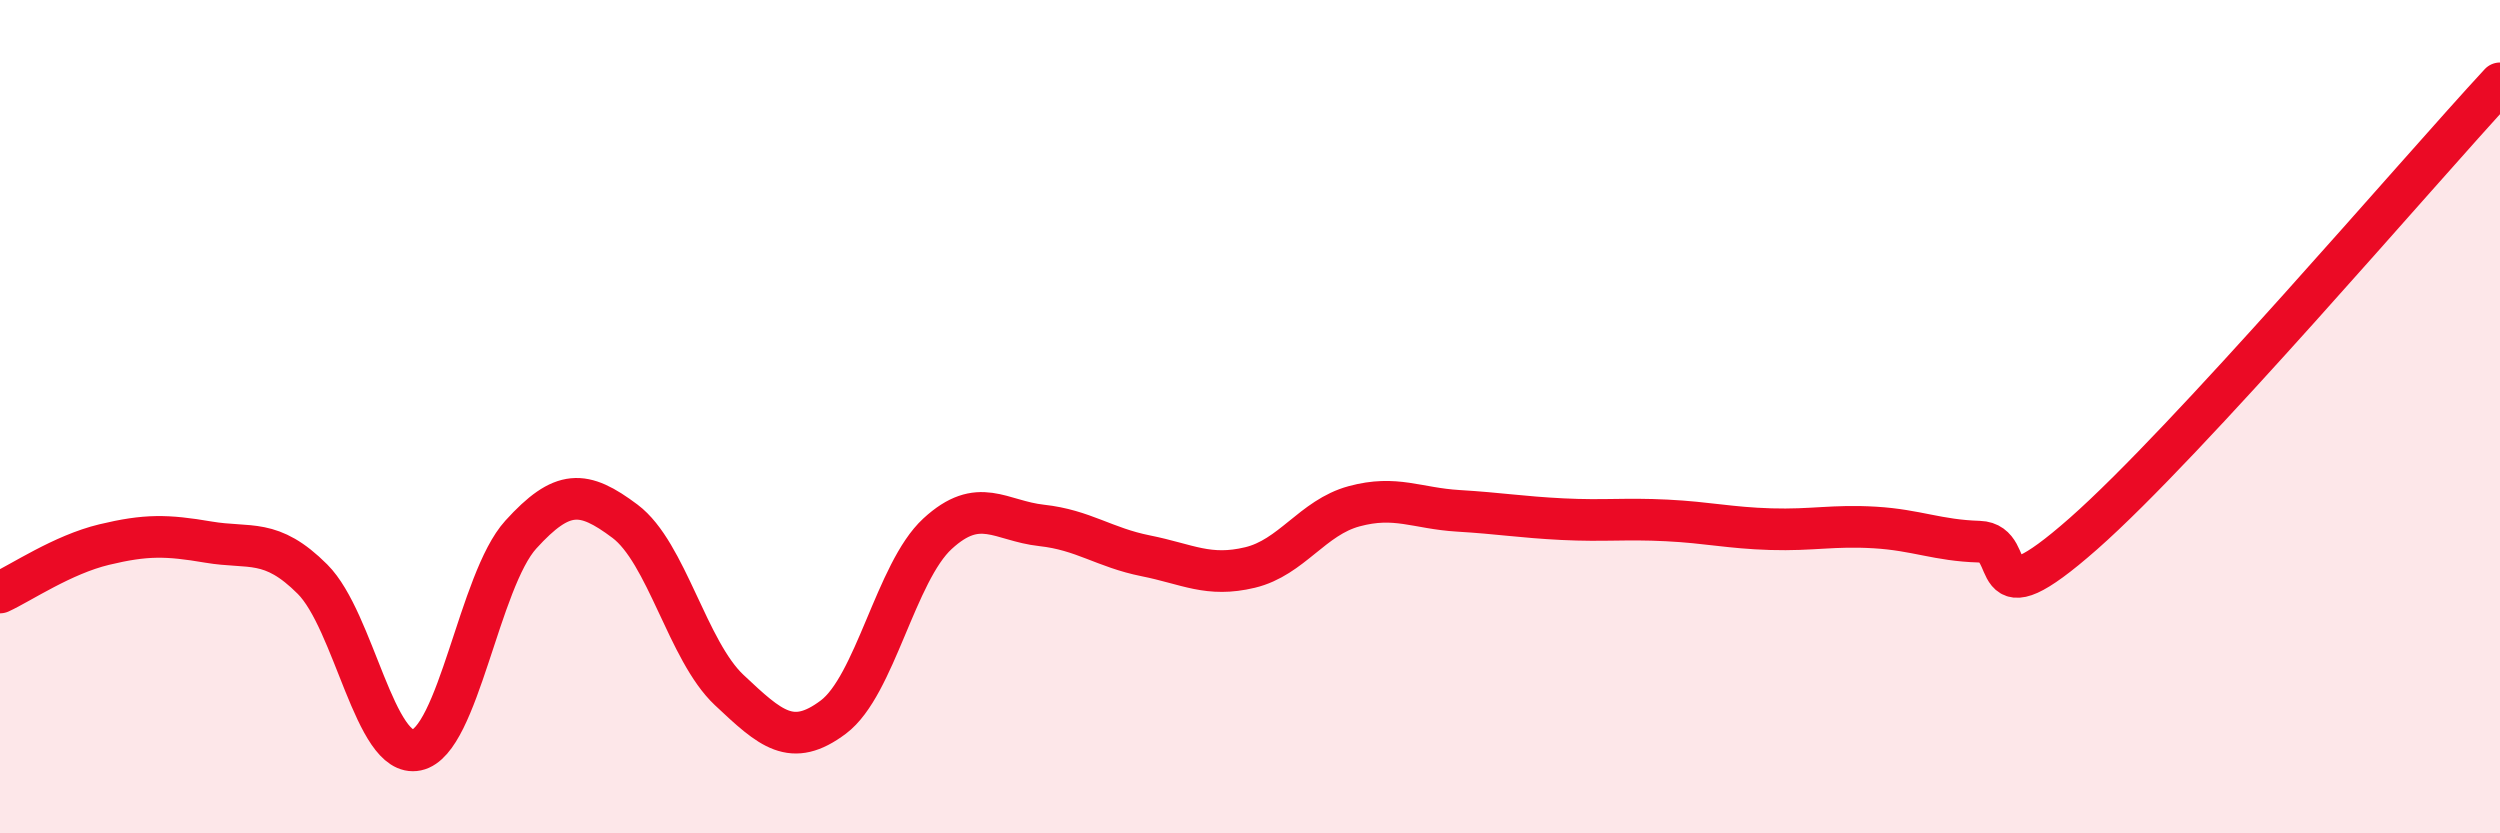 
    <svg width="60" height="20" viewBox="0 0 60 20" xmlns="http://www.w3.org/2000/svg">
      <path
        d="M 0,14.22 C 0.5,13.99 1.5,13.31 2.5,13.07 C 3.5,12.83 4,12.84 5,13.01 C 6,13.18 6.5,12.9 7.5,13.9 C 8.5,14.9 9,18.21 10,18 C 11,17.79 11.5,13.93 12.5,12.83 C 13.5,11.73 14,11.76 15,12.51 C 16,13.26 16.5,15.62 17.5,16.56 C 18.5,17.5 19,17.96 20,17.21 C 21,16.46 21.5,13.73 22.5,12.81 C 23.5,11.89 24,12.5 25,12.61 C 26,12.72 26.5,13.14 27.5,13.34 C 28.5,13.54 29,13.86 30,13.62 C 31,13.38 31.5,12.42 32.5,12.15 C 33.5,11.88 34,12.2 35,12.26 C 36,12.32 36.5,12.41 37.5,12.46 C 38.5,12.51 39,12.44 40,12.49 C 41,12.54 41.5,12.67 42.5,12.7 C 43.5,12.73 44,12.6 45,12.66 C 46,12.72 46.5,12.97 47.5,13 C 48.5,13.03 47.5,15.01 50,12.81 C 52.5,10.61 58,4.16 60,2L60 20L0 20Z"
        fill="#EB0A25"
        opacity="0.1"
        stroke-linecap="round"
        stroke-linejoin="round"
      />
      <path
        d="M 0,14.22 C 0.5,13.99 1.5,13.31 2.5,13.07 C 3.5,12.83 4,12.84 5,13.01 C 6,13.18 6.5,12.9 7.5,13.9 C 8.5,14.9 9,18.21 10,18 C 11,17.79 11.5,13.93 12.5,12.83 C 13.5,11.73 14,11.76 15,12.51 C 16,13.26 16.5,15.62 17.5,16.56 C 18.5,17.5 19,17.96 20,17.21 C 21,16.46 21.5,13.73 22.5,12.81 C 23.5,11.89 24,12.5 25,12.61 C 26,12.72 26.5,13.14 27.5,13.34 C 28.5,13.54 29,13.86 30,13.62 C 31,13.38 31.5,12.42 32.5,12.15 C 33.5,11.88 34,12.2 35,12.26 C 36,12.32 36.5,12.41 37.5,12.46 C 38.5,12.51 39,12.44 40,12.49 C 41,12.54 41.5,12.67 42.5,12.7 C 43.5,12.73 44,12.6 45,12.66 C 46,12.72 46.5,12.97 47.5,13 C 48.5,13.03 47.5,15.01 50,12.81 C 52.5,10.61 58,4.16 60,2"
        stroke="#EB0A25"
        stroke-width="1"
        fill="none"
        stroke-linecap="round"
        stroke-linejoin="round"
      />
    </svg>
  